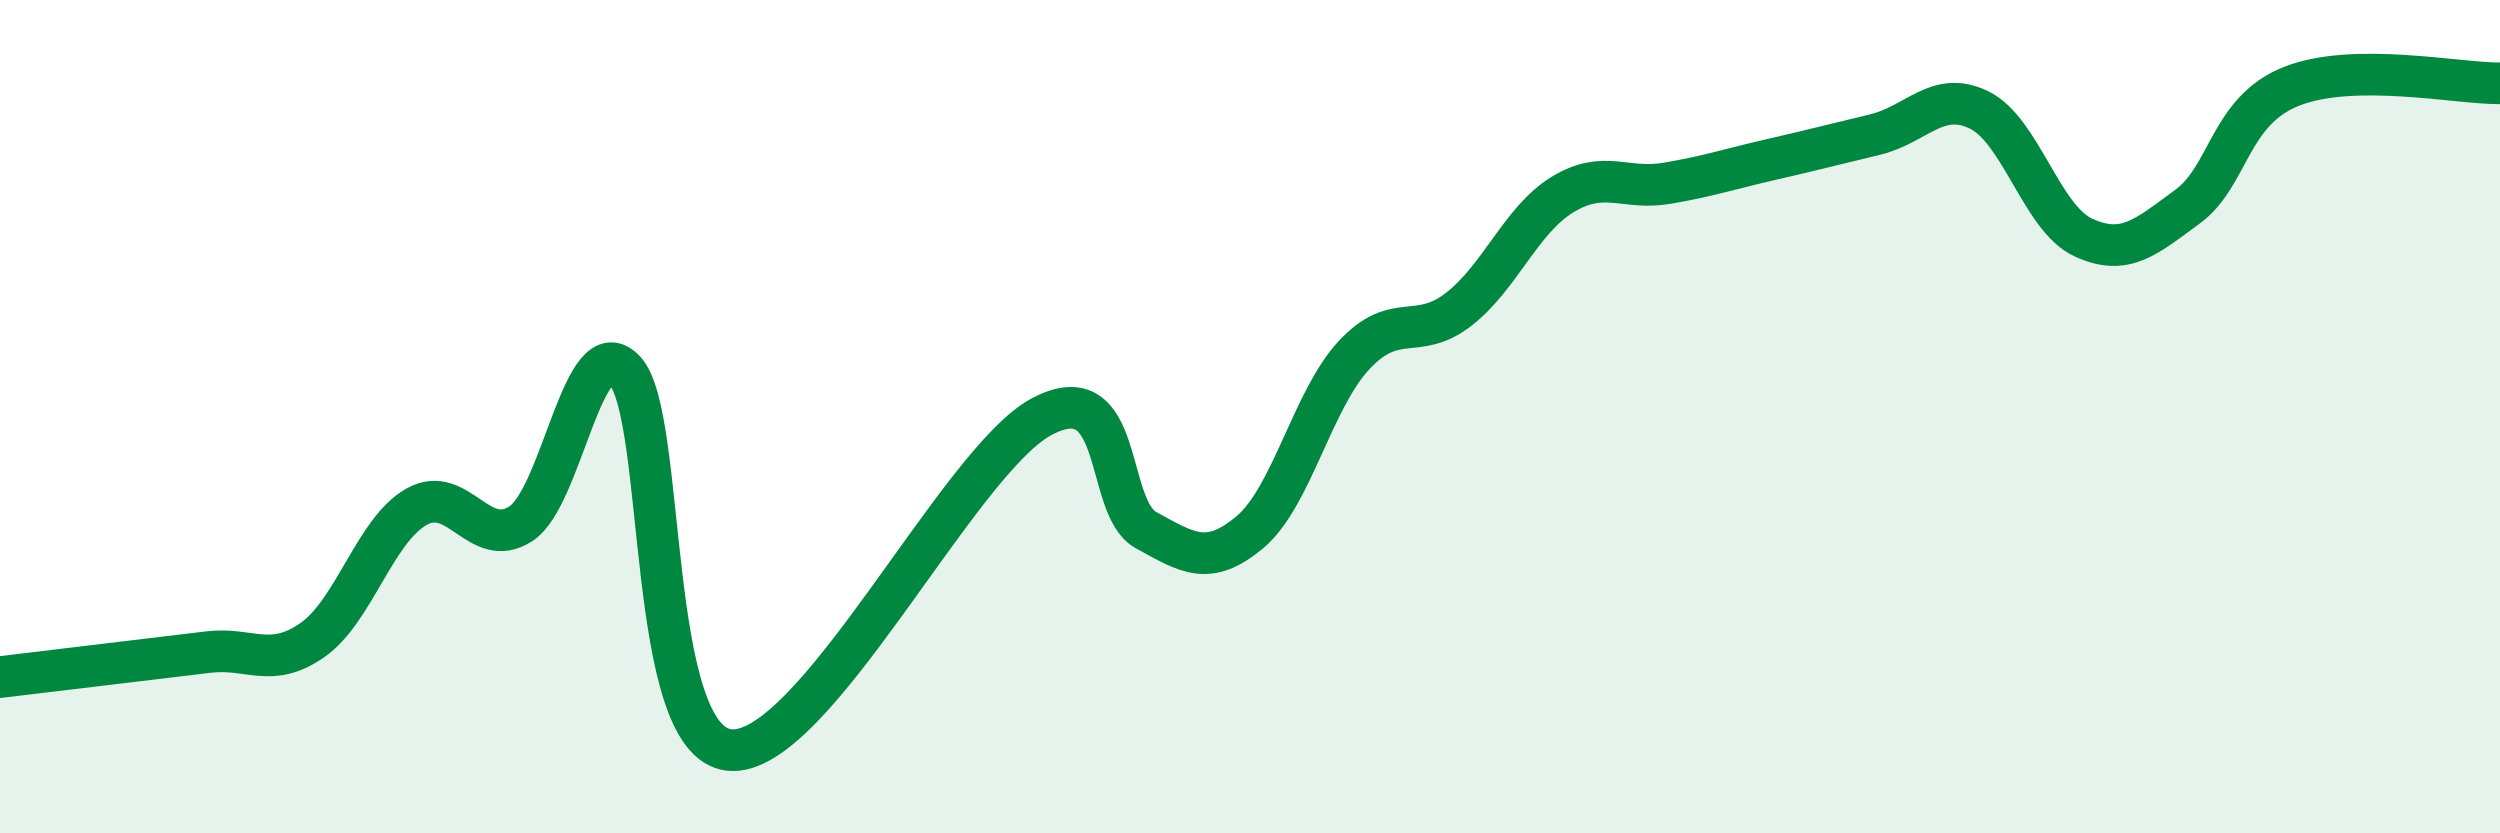 
    <svg width="60" height="20" viewBox="0 0 60 20" xmlns="http://www.w3.org/2000/svg">
      <path
        d="M 0,16.25 C 0.5,16.19 1.5,16.07 2.5,15.95 C 3.5,15.83 4,15.77 5,15.65 C 6,15.53 6.5,16.06 7.5,15.36 C 8.5,14.66 9,12.72 10,12.16 C 11,11.6 11.5,13.22 12.5,12.57 C 13.5,11.92 14,7.81 15,8.9 C 16,9.99 15.5,17.78 17.5,18 C 19.5,18.22 23,11.06 25,10 C 27,8.94 26.5,12.17 27.5,12.72 C 28.5,13.27 29,13.61 30,12.77 C 31,11.93 31.5,9.59 32.5,8.52 C 33.5,7.45 34,8.2 35,7.43 C 36,6.66 36.5,5.28 37.5,4.67 C 38.5,4.06 39,4.57 40,4.4 C 41,4.23 41.5,4.06 42.5,3.83 C 43.5,3.6 44,3.47 45,3.23 C 46,2.99 46.5,2.15 47.5,2.64 C 48.5,3.13 49,5.24 50,5.7 C 51,6.16 51.5,5.69 52.5,4.96 C 53.5,4.23 53.5,2.66 55,2.07 C 56.5,1.48 59,2.01 60,2L60 20L0 20Z"
        fill="#008740"
        opacity="0.1"
        stroke-linecap="round"
        stroke-linejoin="round"
      />
      <path
        d="M 0,16.25 C 0.5,16.19 1.5,16.07 2.5,15.95 C 3.5,15.83 4,15.77 5,15.65 C 6,15.53 6.5,16.06 7.5,15.36 C 8.5,14.66 9,12.72 10,12.16 C 11,11.6 11.5,13.22 12.5,12.57 C 13.5,11.92 14,7.81 15,8.9 C 16,9.99 15.5,17.78 17.5,18 C 19.5,18.22 23,11.06 25,10 C 27,8.94 26.5,12.17 27.5,12.72 C 28.5,13.27 29,13.61 30,12.77 C 31,11.93 31.5,9.59 32.5,8.52 C 33.5,7.45 34,8.2 35,7.43 C 36,6.66 36.5,5.28 37.5,4.67 C 38.5,4.06 39,4.57 40,4.4 C 41,4.23 41.5,4.06 42.5,3.83 C 43.5,3.6 44,3.47 45,3.23 C 46,2.99 46.5,2.15 47.5,2.64 C 48.5,3.13 49,5.24 50,5.7 C 51,6.16 51.5,5.69 52.5,4.96 C 53.5,4.23 53.5,2.66 55,2.07 C 56.5,1.48 59,2.01 60,2"
        stroke="#008740"
        stroke-width="1"
        fill="none"
        stroke-linecap="round"
        stroke-linejoin="round"
      />
    </svg>
  